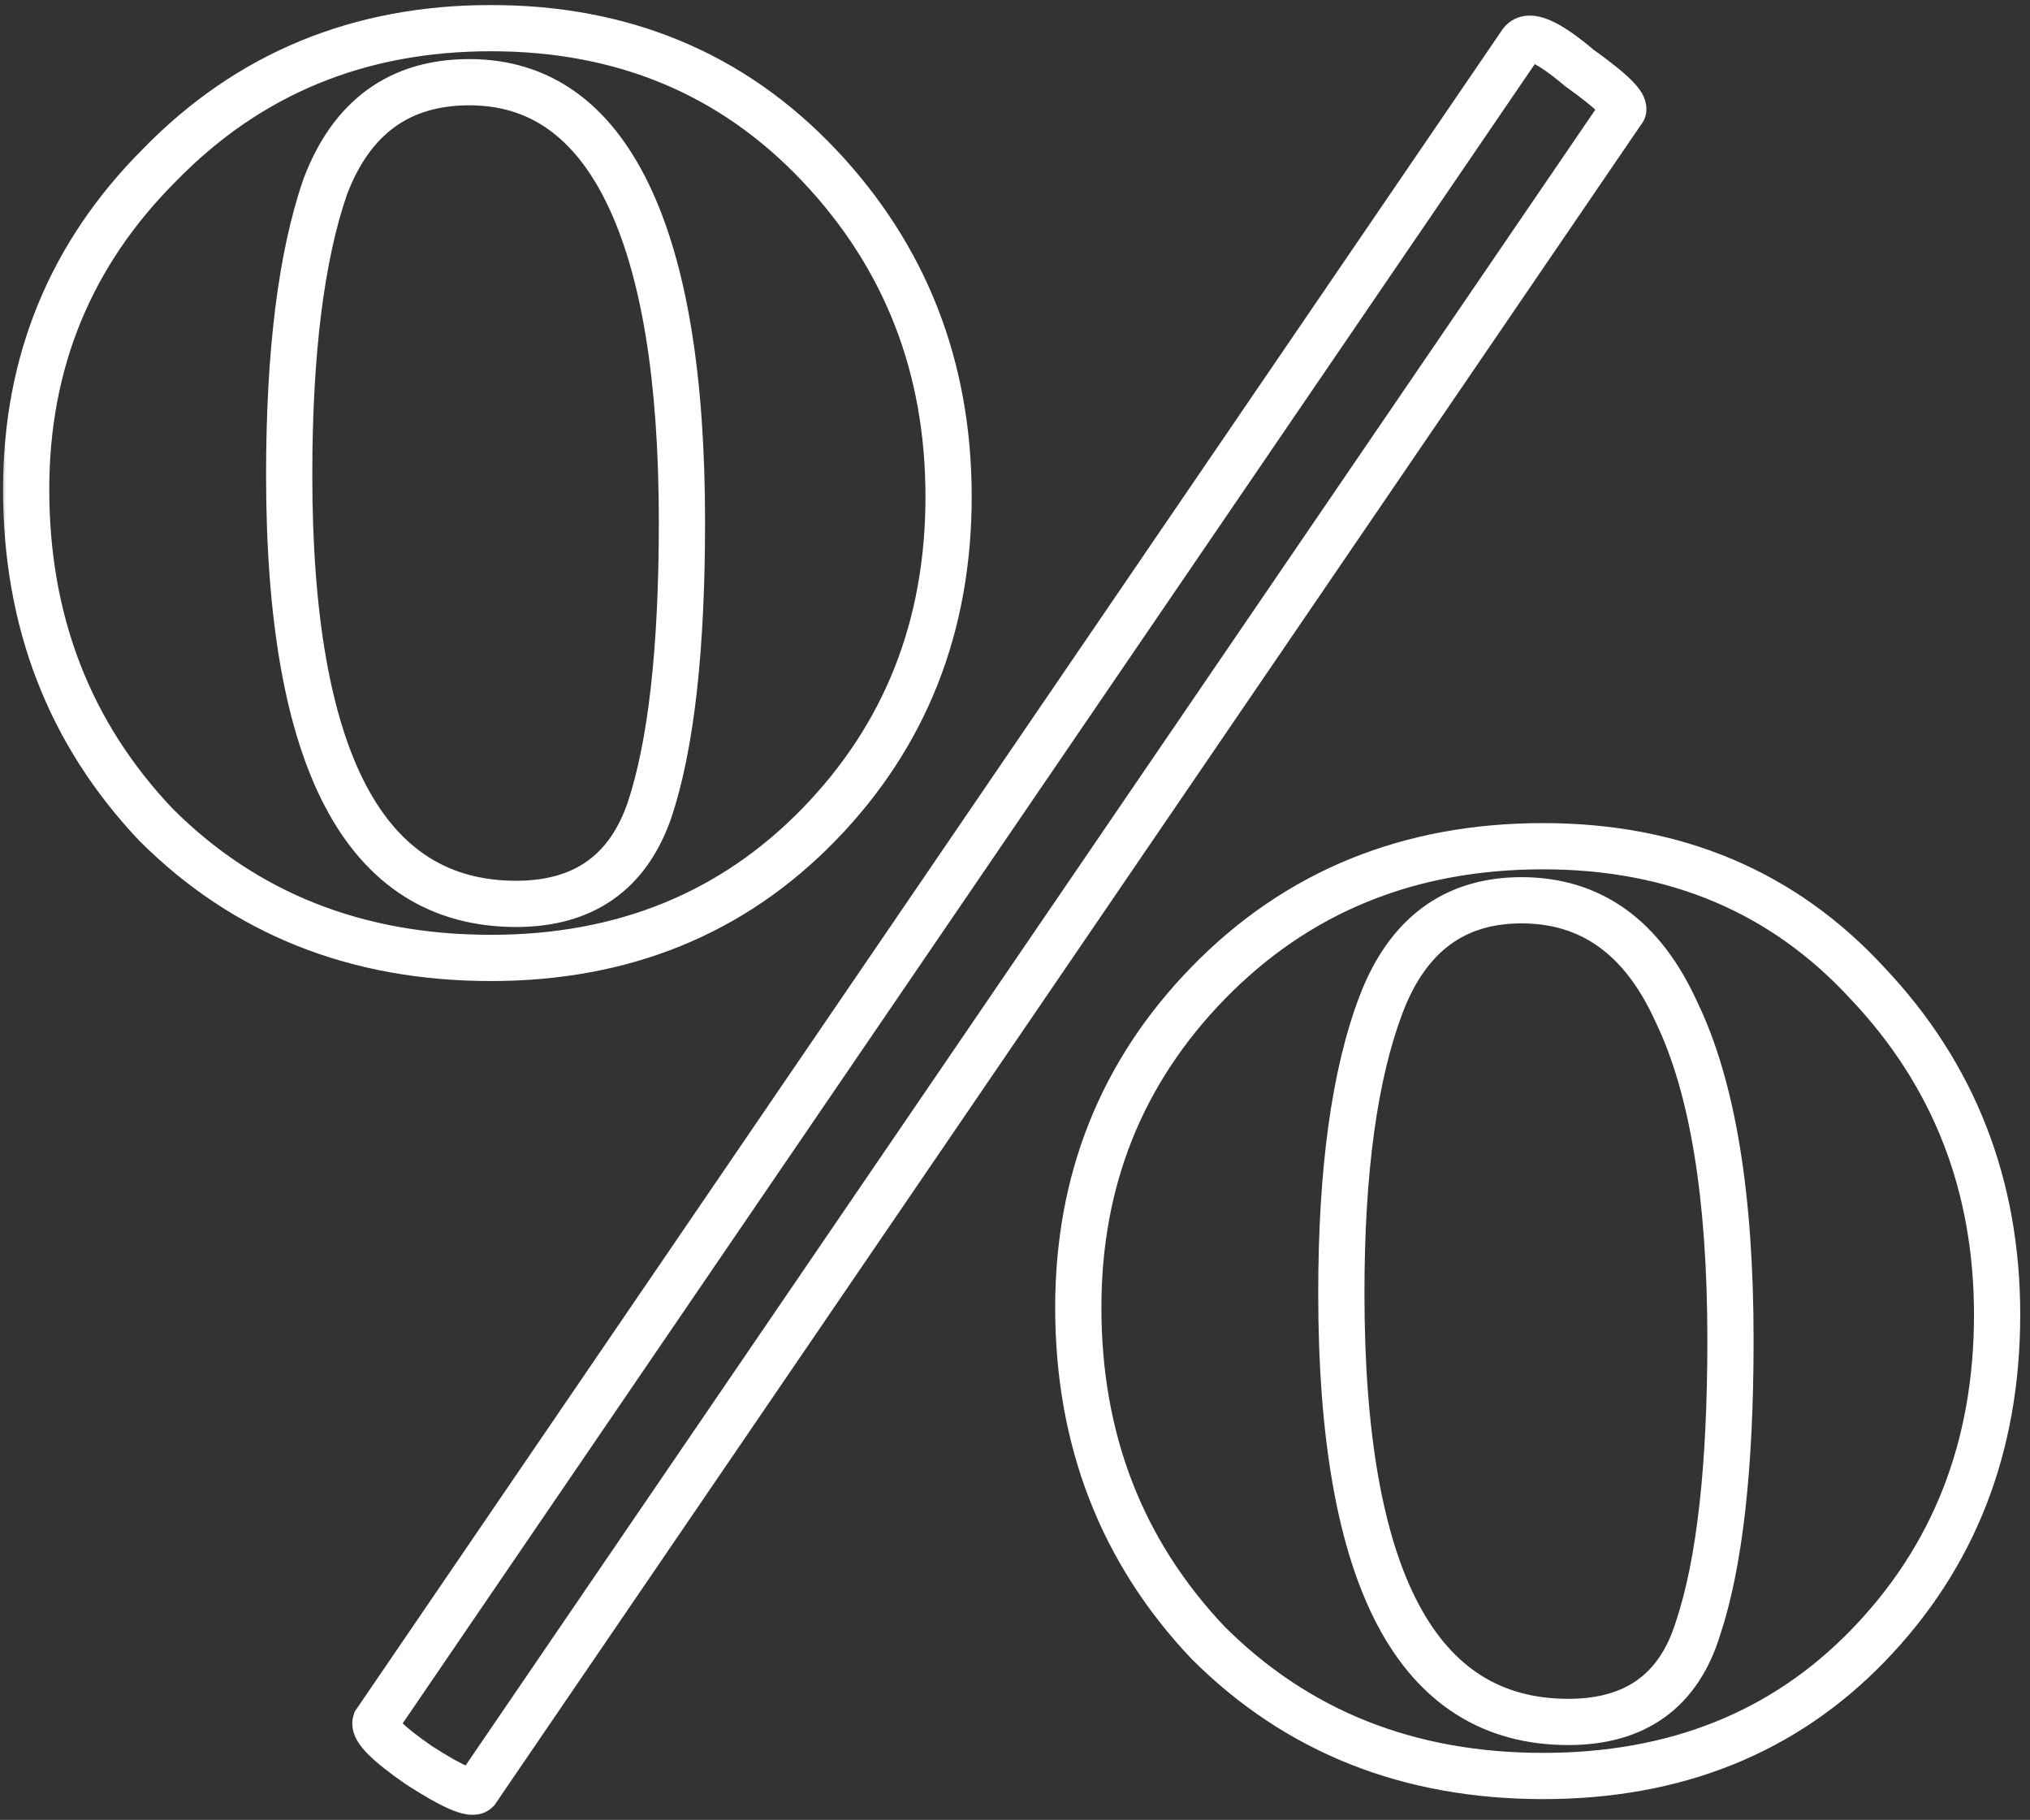 <?xml version="1.0" encoding="UTF-8"?> <svg xmlns="http://www.w3.org/2000/svg" width="164" height="147" viewBox="0 0 164 147" fill="none"><rect x="0" y="0" width="164" height="147" fill="#333333" stroke="none"/><mask id="path-1-outside-1_2033_75" maskUnits="userSpaceOnUse" x="0" y="0" width="164" height="147" fill="black"><rect fill="white" width="164" height="147"></rect><path d="M38.5 144.62C38.112 145.008 36.559 144.329 33.843 142.582C31.32 140.836 30.155 139.671 30.349 139.089L122.918 3.438C123.501 2.661 125.053 3.341 127.576 5.475C130.293 7.416 131.457 8.58 131.069 8.969L38.5 144.62ZM39.665 77.376C28.797 77.376 19.773 73.786 12.592 66.606C5.606 59.231 2.113 50.207 2.113 39.534C2.113 29.248 5.703 20.515 12.884 13.335C20.064 5.961 28.991 2.273 39.665 2.273C50.338 2.273 59.168 5.961 66.154 13.335C73.141 20.709 76.634 29.637 76.634 40.116C76.634 50.596 73.141 59.425 66.154 66.606C59.168 73.786 50.338 77.376 39.665 77.376ZM41.702 73.01C47.136 73.01 50.726 70.487 52.473 65.441C54.219 60.202 55.093 52.439 55.093 42.154C55.093 30.51 53.637 21.68 50.726 15.664C47.815 9.648 43.546 6.64 37.918 6.64C32.29 6.64 28.409 9.454 26.274 15.082C24.334 20.709 23.363 28.472 23.363 38.369C23.363 61.463 29.476 73.01 41.702 73.01ZM124.665 143.455C113.797 143.455 104.773 139.865 97.593 132.685C90.607 125.31 87.113 116.286 87.113 105.613C87.113 95.327 90.607 86.594 97.593 79.414C104.773 72.04 113.797 68.352 124.665 68.352C135.339 68.352 144.071 72.04 150.864 79.414C157.85 86.789 161.343 95.716 161.343 106.195C161.343 116.869 157.85 125.796 150.864 132.976C144.071 139.962 135.339 143.455 124.665 143.455ZM126.703 139.089C132.136 139.089 135.63 136.566 137.182 131.52C138.929 126.281 139.802 118.518 139.802 108.233C139.802 96.589 138.347 87.759 135.436 81.743C132.719 75.727 128.546 72.719 122.918 72.719C117.485 72.719 113.7 75.533 111.566 81.161C109.431 86.789 108.364 94.551 108.364 104.448C108.364 127.542 114.477 139.089 126.703 139.089Z"></path></mask><path d="M38.5 144.62L39.82 145.94L39.944 145.817L40.042 145.672L38.5 144.62ZM33.843 142.582L32.78 144.117L32.806 144.135L32.833 144.153L33.843 142.582ZM30.349 139.089L28.807 138.037L28.661 138.252L28.578 138.499L30.349 139.089ZM122.918 3.438L121.425 2.318L121.4 2.351L121.376 2.385L122.918 3.438ZM127.576 5.475L126.37 6.901L126.428 6.95L126.491 6.995L127.576 5.475ZM131.069 8.969L129.749 7.648L129.625 7.772L129.527 7.916L131.069 8.969ZM12.592 66.606L11.237 67.89L11.255 67.908L11.272 67.926L12.592 66.606ZM12.884 13.335L14.204 14.655L14.213 14.646L14.221 14.637L12.884 13.335ZM66.154 13.335L67.51 12.051L67.51 12.051L66.154 13.335ZM66.154 66.606L67.493 67.908L67.493 67.908L66.154 66.606ZM52.473 65.441L54.237 66.052L54.241 66.042L54.244 66.032L52.473 65.441ZM50.726 15.664L49.046 16.477L49.046 16.477L50.726 15.664ZM26.274 15.082L24.529 14.419L24.518 14.446L24.509 14.473L26.274 15.082ZM97.593 132.685L96.238 133.969L96.255 133.987L96.273 134.005L97.593 132.685ZM97.593 79.414L96.255 78.112L96.255 78.112L97.593 79.414ZM150.864 79.414L149.49 80.679L149.499 80.689L149.508 80.698L150.864 79.414ZM150.864 132.976L149.526 131.674L149.525 131.675L150.864 132.976ZM137.182 131.52L135.411 130.93L135.404 130.951L135.398 130.971L137.182 131.52ZM135.436 81.743L133.734 82.511L133.744 82.534L133.755 82.556L135.436 81.743ZM37.18 143.3C37.464 143.016 37.778 142.912 37.972 142.877C38.152 142.845 38.266 142.864 38.268 142.865C38.278 142.866 38.243 142.861 38.153 142.832C38.065 142.803 37.946 142.758 37.793 142.691C37.155 142.412 36.188 141.87 34.852 141.012L32.833 144.153C34.215 145.041 35.382 145.712 36.296 146.112C36.743 146.307 37.233 146.485 37.714 146.557C38.099 146.615 39.066 146.695 39.82 145.94L37.18 143.3ZM34.905 141.047C33.672 140.193 32.86 139.541 32.397 139.079C32.287 138.968 32.209 138.881 32.155 138.815C32.1 138.747 32.086 138.719 32.091 138.728C32.094 138.733 32.141 138.817 32.171 138.968C32.203 139.13 32.219 139.385 32.121 139.679L28.578 138.499C28.285 139.378 28.606 140.144 28.827 140.542C29.069 140.978 29.412 141.374 29.757 141.719C30.459 142.421 31.491 143.225 32.78 144.117L34.905 141.047ZM31.892 140.141L124.461 4.49L121.376 2.385L28.807 138.037L31.892 140.141ZM124.412 4.558C124.186 4.859 123.848 4.983 123.622 4.993C123.483 5 123.508 4.96 123.771 5.075C124.291 5.303 125.142 5.861 126.37 6.901L128.782 4.05C127.487 2.955 126.3 2.106 125.268 1.654C124.755 1.43 124.124 1.233 123.452 1.263C122.692 1.298 121.942 1.628 121.425 2.318L124.412 4.558ZM126.491 6.995C127.832 7.953 128.698 8.656 129.167 9.124C129.419 9.377 129.44 9.448 129.399 9.367C129.377 9.321 129.275 9.111 129.275 8.787C129.275 8.398 129.424 7.973 129.749 7.648L132.389 10.289C133.363 9.315 132.951 8.121 132.739 7.697C132.504 7.228 132.137 6.814 131.807 6.484C131.111 5.788 130.036 4.939 128.661 3.956L126.491 6.995ZM129.527 7.916L36.958 143.568L40.042 145.672L132.611 10.021L129.527 7.916ZM39.665 75.509C29.254 75.509 20.717 72.09 13.913 65.286L11.272 67.926C18.829 75.483 28.34 79.243 39.665 79.243V75.509ZM13.948 65.322C7.308 58.313 3.98 49.756 3.98 39.534H0.246C0.246 50.658 3.904 60.15 11.237 67.89L13.948 65.322ZM3.98 39.534C3.98 29.736 7.379 21.48 14.204 14.655L11.563 12.015C4.028 19.55 0.246 28.76 0.246 39.534H3.98ZM14.221 14.637C21.036 7.639 29.474 4.14 39.665 4.14V0.406C28.508 0.406 19.092 4.282 11.546 12.033L14.221 14.637ZM39.665 4.14C49.855 4.14 58.185 7.637 64.799 14.619L67.51 12.051C60.151 4.284 50.822 0.406 39.665 0.406V4.14ZM64.799 14.619C71.446 21.635 74.767 30.097 74.767 40.116H78.501C78.501 29.175 74.836 19.784 67.51 12.051L64.799 14.619ZM74.767 40.116C74.767 50.134 71.447 58.489 64.816 65.304L67.493 67.908C74.835 60.361 78.501 51.057 78.501 40.116H74.767ZM64.816 65.304C58.206 72.097 49.871 75.509 39.665 75.509V79.243C50.806 79.243 60.13 75.475 67.493 67.908L64.816 65.304ZM41.702 74.877C44.711 74.877 47.366 74.175 49.544 72.645C51.724 71.113 53.264 68.864 54.237 66.052L50.709 64.831C49.935 67.065 48.807 68.6 47.397 69.59C45.984 70.583 44.127 71.143 41.702 71.143V74.877ZM54.244 66.032C56.087 60.502 56.96 52.498 56.96 42.154H53.226C53.226 52.38 52.352 59.901 50.702 64.851L54.244 66.032ZM56.96 42.154C56.96 30.408 55.5 21.243 52.407 14.851L49.046 16.477C51.774 22.116 53.226 30.612 53.226 42.154H56.96ZM52.407 14.851C50.851 11.635 48.873 9.1 46.416 7.37C43.942 5.626 41.086 4.773 37.918 4.773V8.507C40.378 8.507 42.471 9.157 44.266 10.422C46.079 11.699 47.691 13.676 49.046 16.477L52.407 14.851ZM37.918 4.773C34.781 4.773 32.002 5.562 29.69 7.239C27.388 8.908 25.692 11.352 24.529 14.419L28.02 15.744C28.991 13.183 30.303 11.406 31.882 10.262C33.451 9.124 35.427 8.507 37.918 8.507V4.773ZM24.509 14.473C22.471 20.384 21.496 28.383 21.496 38.369H25.23C25.23 28.561 26.196 21.035 28.039 15.69L24.509 14.473ZM21.496 38.369C21.496 50.02 23.028 59.047 26.298 65.223C27.948 68.339 30.064 70.775 32.684 72.425C35.311 74.079 38.34 74.877 41.702 74.877V71.143C38.951 71.143 36.631 70.498 34.674 69.265C32.709 68.028 31.005 66.134 29.598 63.476C26.755 58.106 25.23 49.812 25.23 38.369H21.496ZM124.665 141.588C114.254 141.588 105.717 138.169 98.913 131.365L96.273 134.005C103.83 141.562 113.341 145.322 124.665 145.322V141.588ZM98.948 131.401C92.308 124.392 88.98 115.835 88.98 105.613H85.246C85.246 116.737 88.905 126.229 96.238 133.969L98.948 131.401ZM88.98 105.613C88.98 95.799 92.294 87.538 98.931 80.716L96.255 78.112C88.919 85.651 85.246 94.856 85.246 105.613H88.98ZM98.931 80.716C105.738 73.725 114.27 70.219 124.665 70.219V66.485C113.325 66.485 103.808 70.354 96.255 78.112L98.931 80.716ZM124.665 70.219C134.855 70.219 143.077 73.715 149.49 80.679L152.237 78.149C145.066 70.364 135.822 66.485 124.665 66.485V70.219ZM149.508 80.698C156.155 87.714 159.476 96.177 159.476 106.195H163.21C163.21 95.255 159.545 85.863 152.219 78.13L149.508 80.698ZM159.476 106.195C159.476 116.417 156.149 124.867 149.526 131.674L152.202 134.278C159.551 126.725 163.21 117.32 163.21 106.195H159.476ZM149.525 131.675C143.12 138.263 134.887 141.588 124.665 141.588V145.322C135.79 145.322 145.023 141.662 152.202 134.277L149.525 131.675ZM126.703 140.956C129.709 140.956 132.352 140.255 134.491 138.71C136.635 137.162 138.098 134.891 138.967 132.07L135.398 130.971C134.713 133.196 133.654 134.709 132.305 135.683C130.951 136.661 129.13 137.222 126.703 137.222V140.956ZM138.953 132.111C140.796 126.582 141.669 118.577 141.669 108.233H137.935C137.935 118.459 137.061 125.98 135.411 130.93L138.953 132.111ZM141.669 108.233C141.669 96.487 140.209 87.322 137.116 80.93L133.755 82.556C136.484 88.195 137.935 96.691 137.935 108.233H141.669ZM137.137 80.974C135.681 77.751 133.777 75.202 131.36 73.46C128.926 71.706 126.085 70.852 122.918 70.852V74.586C125.379 74.586 127.439 75.236 129.177 76.489C130.933 77.755 132.473 79.718 133.734 82.511L137.137 80.974ZM122.918 70.852C119.864 70.852 117.153 71.649 114.891 73.331C112.643 75.002 110.979 77.443 109.82 80.499L113.311 81.823C114.287 79.251 115.582 77.47 117.119 76.328C118.641 75.195 120.539 74.586 122.918 74.586V70.852ZM109.82 80.499C107.57 86.431 106.497 94.452 106.497 104.448H110.231C110.231 94.651 111.292 87.146 113.311 81.823L109.82 80.499ZM106.497 104.448C106.497 116.099 108.028 125.126 111.298 131.302C112.948 134.419 115.064 136.854 117.685 138.504C120.312 140.158 123.341 140.956 126.703 140.956V137.222C123.952 137.222 121.632 136.577 119.674 135.344C117.71 134.107 116.005 132.213 114.598 129.555C111.755 124.185 110.231 115.891 110.231 104.448H106.497Z" fill="white" mask="url(#path-1-outside-1_2033_75)"></path></svg> 